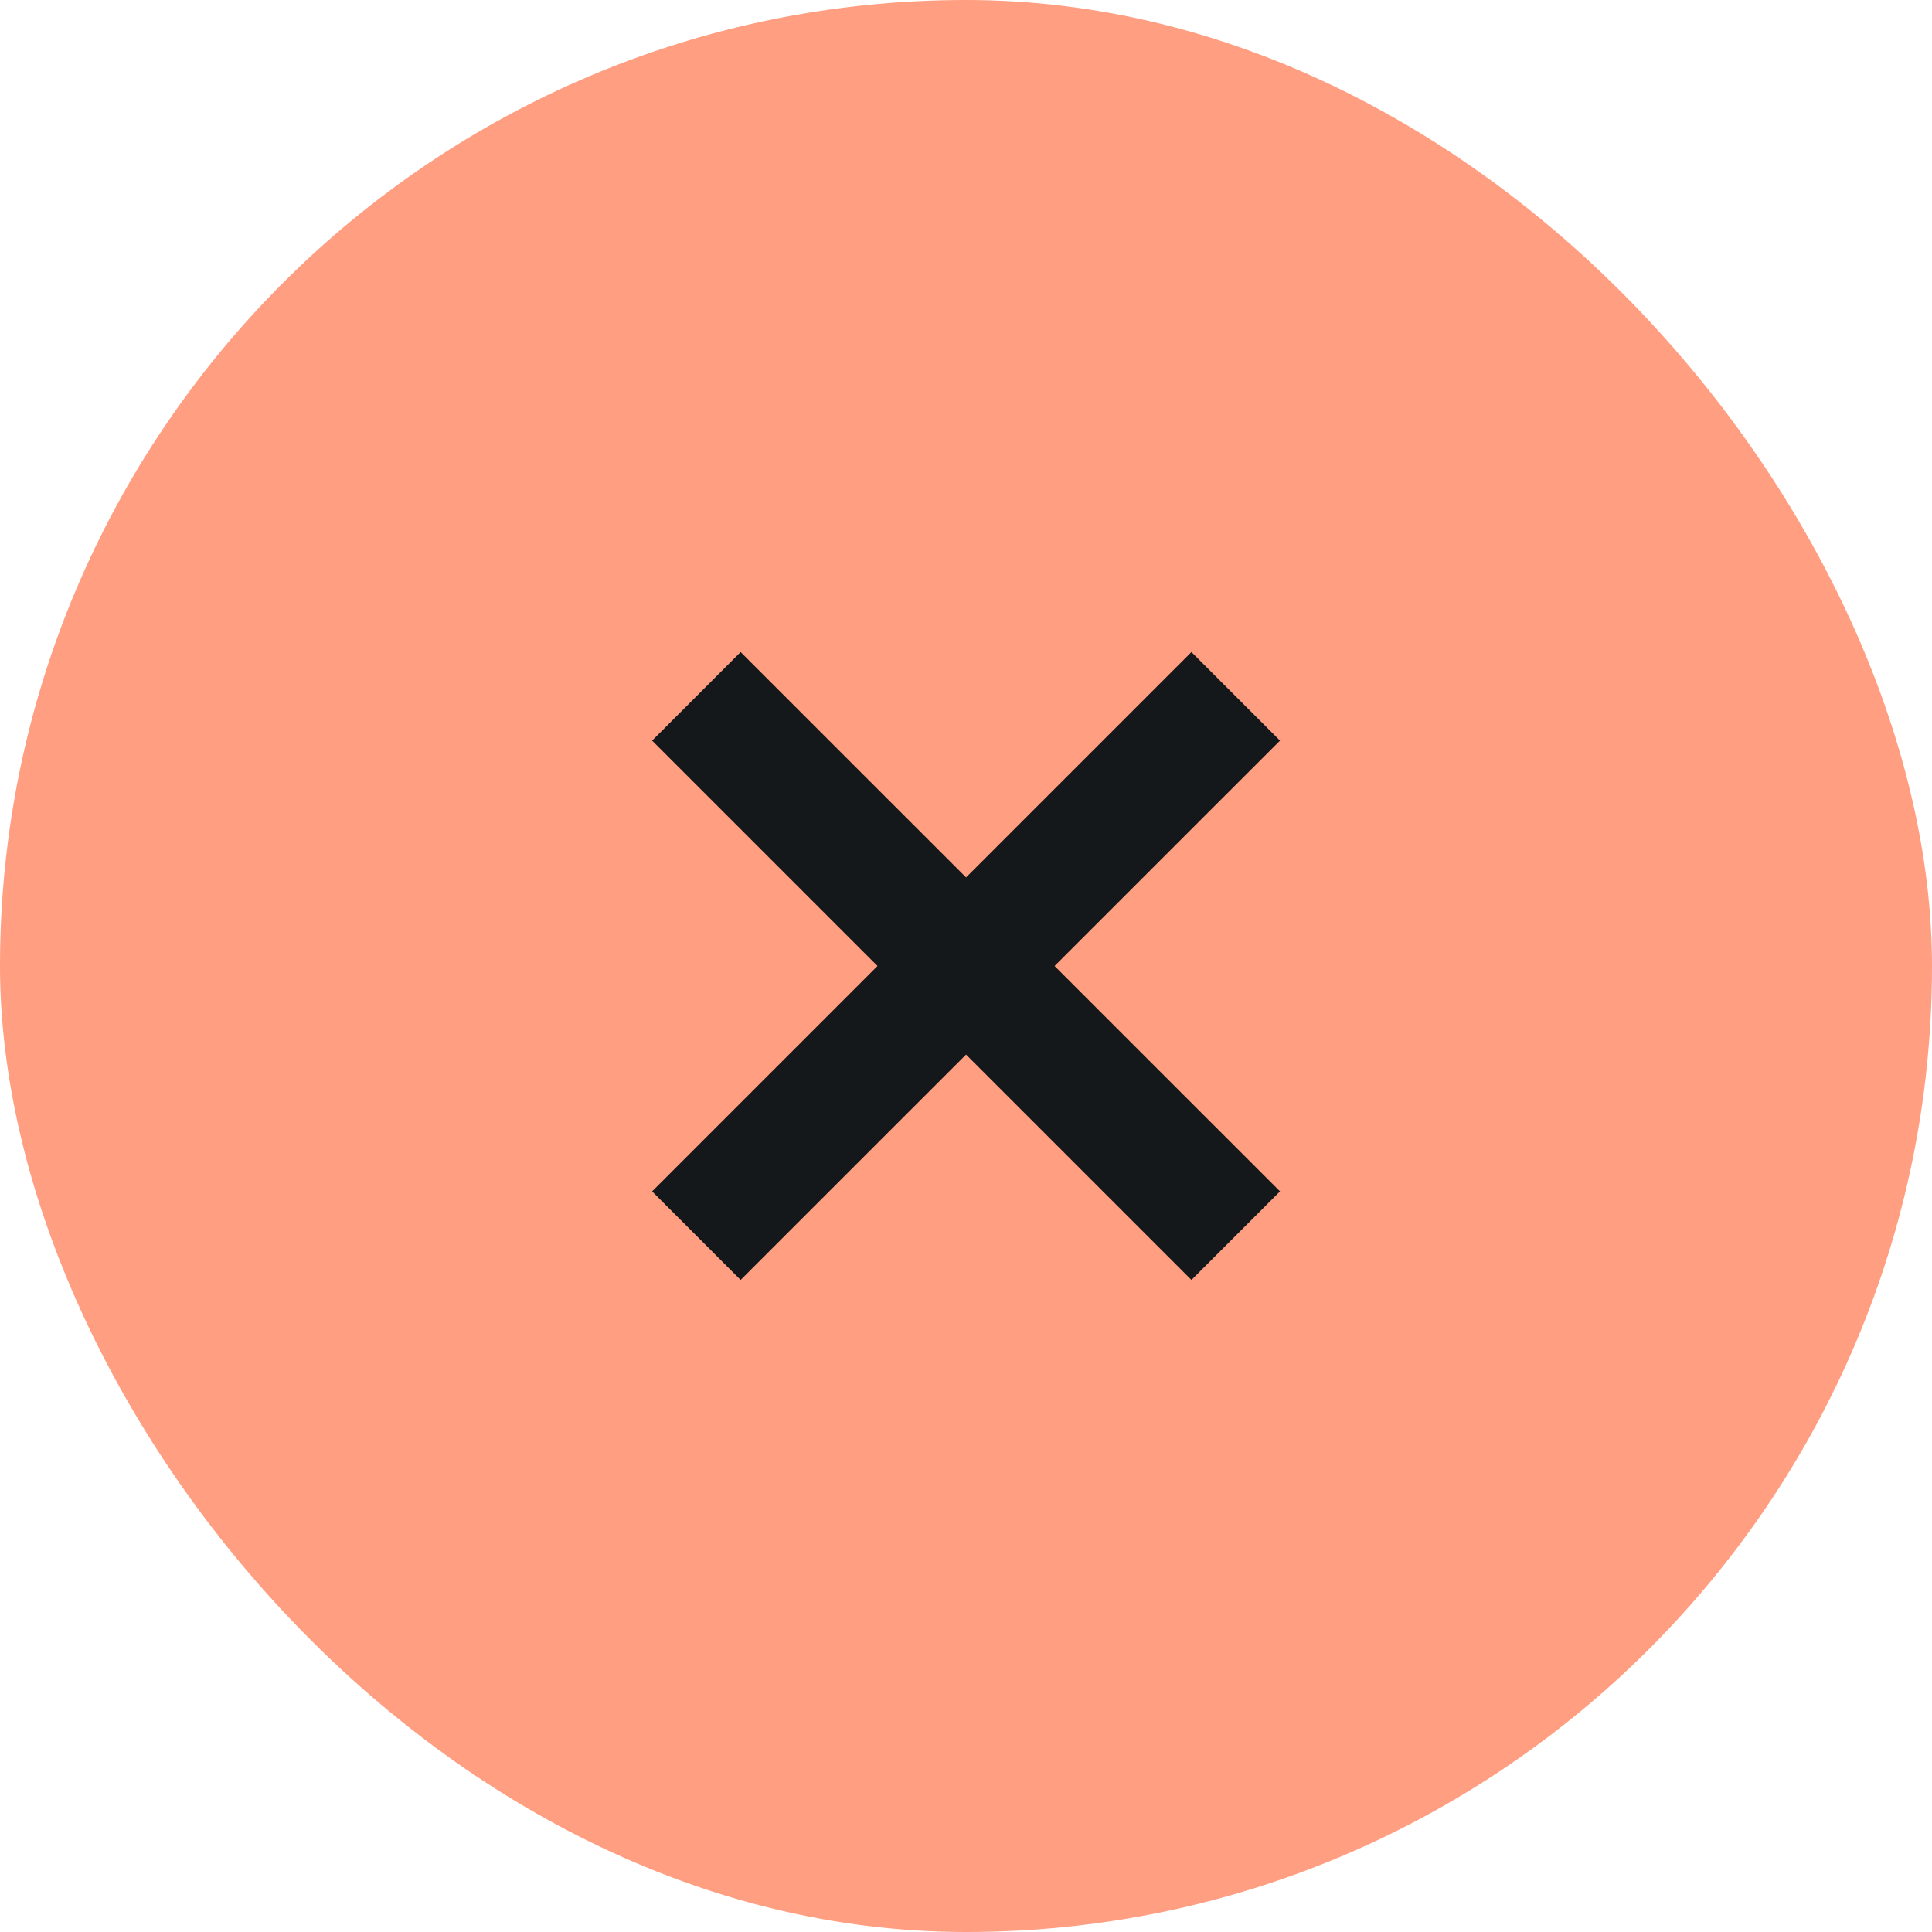 <svg width="32" height="32" viewBox="0 0 32 32" fill="none" xmlns="http://www.w3.org/2000/svg">
<rect width="32" height="32" rx="16" fill="#FF9E81"/>
<mask id="mask0_1_3122" style="mask-type:alpha" maskUnits="userSpaceOnUse" x="8" y="8" width="16" height="16">
<rect x="8" y="8" width="16" height="16" fill="#D9D9D9"/>
</mask>
<g mask="url(#mask0_1_3122)">
<path d="M12.267 21.2L10.801 19.733L14.534 16L10.801 12.267L12.267 10.8L16.001 14.533L19.734 10.8L21.201 12.267L17.467 16L21.201 19.733L19.734 21.2L16.001 17.467L12.267 21.2Z" fill="#15181A"/>
</g>
</svg>
